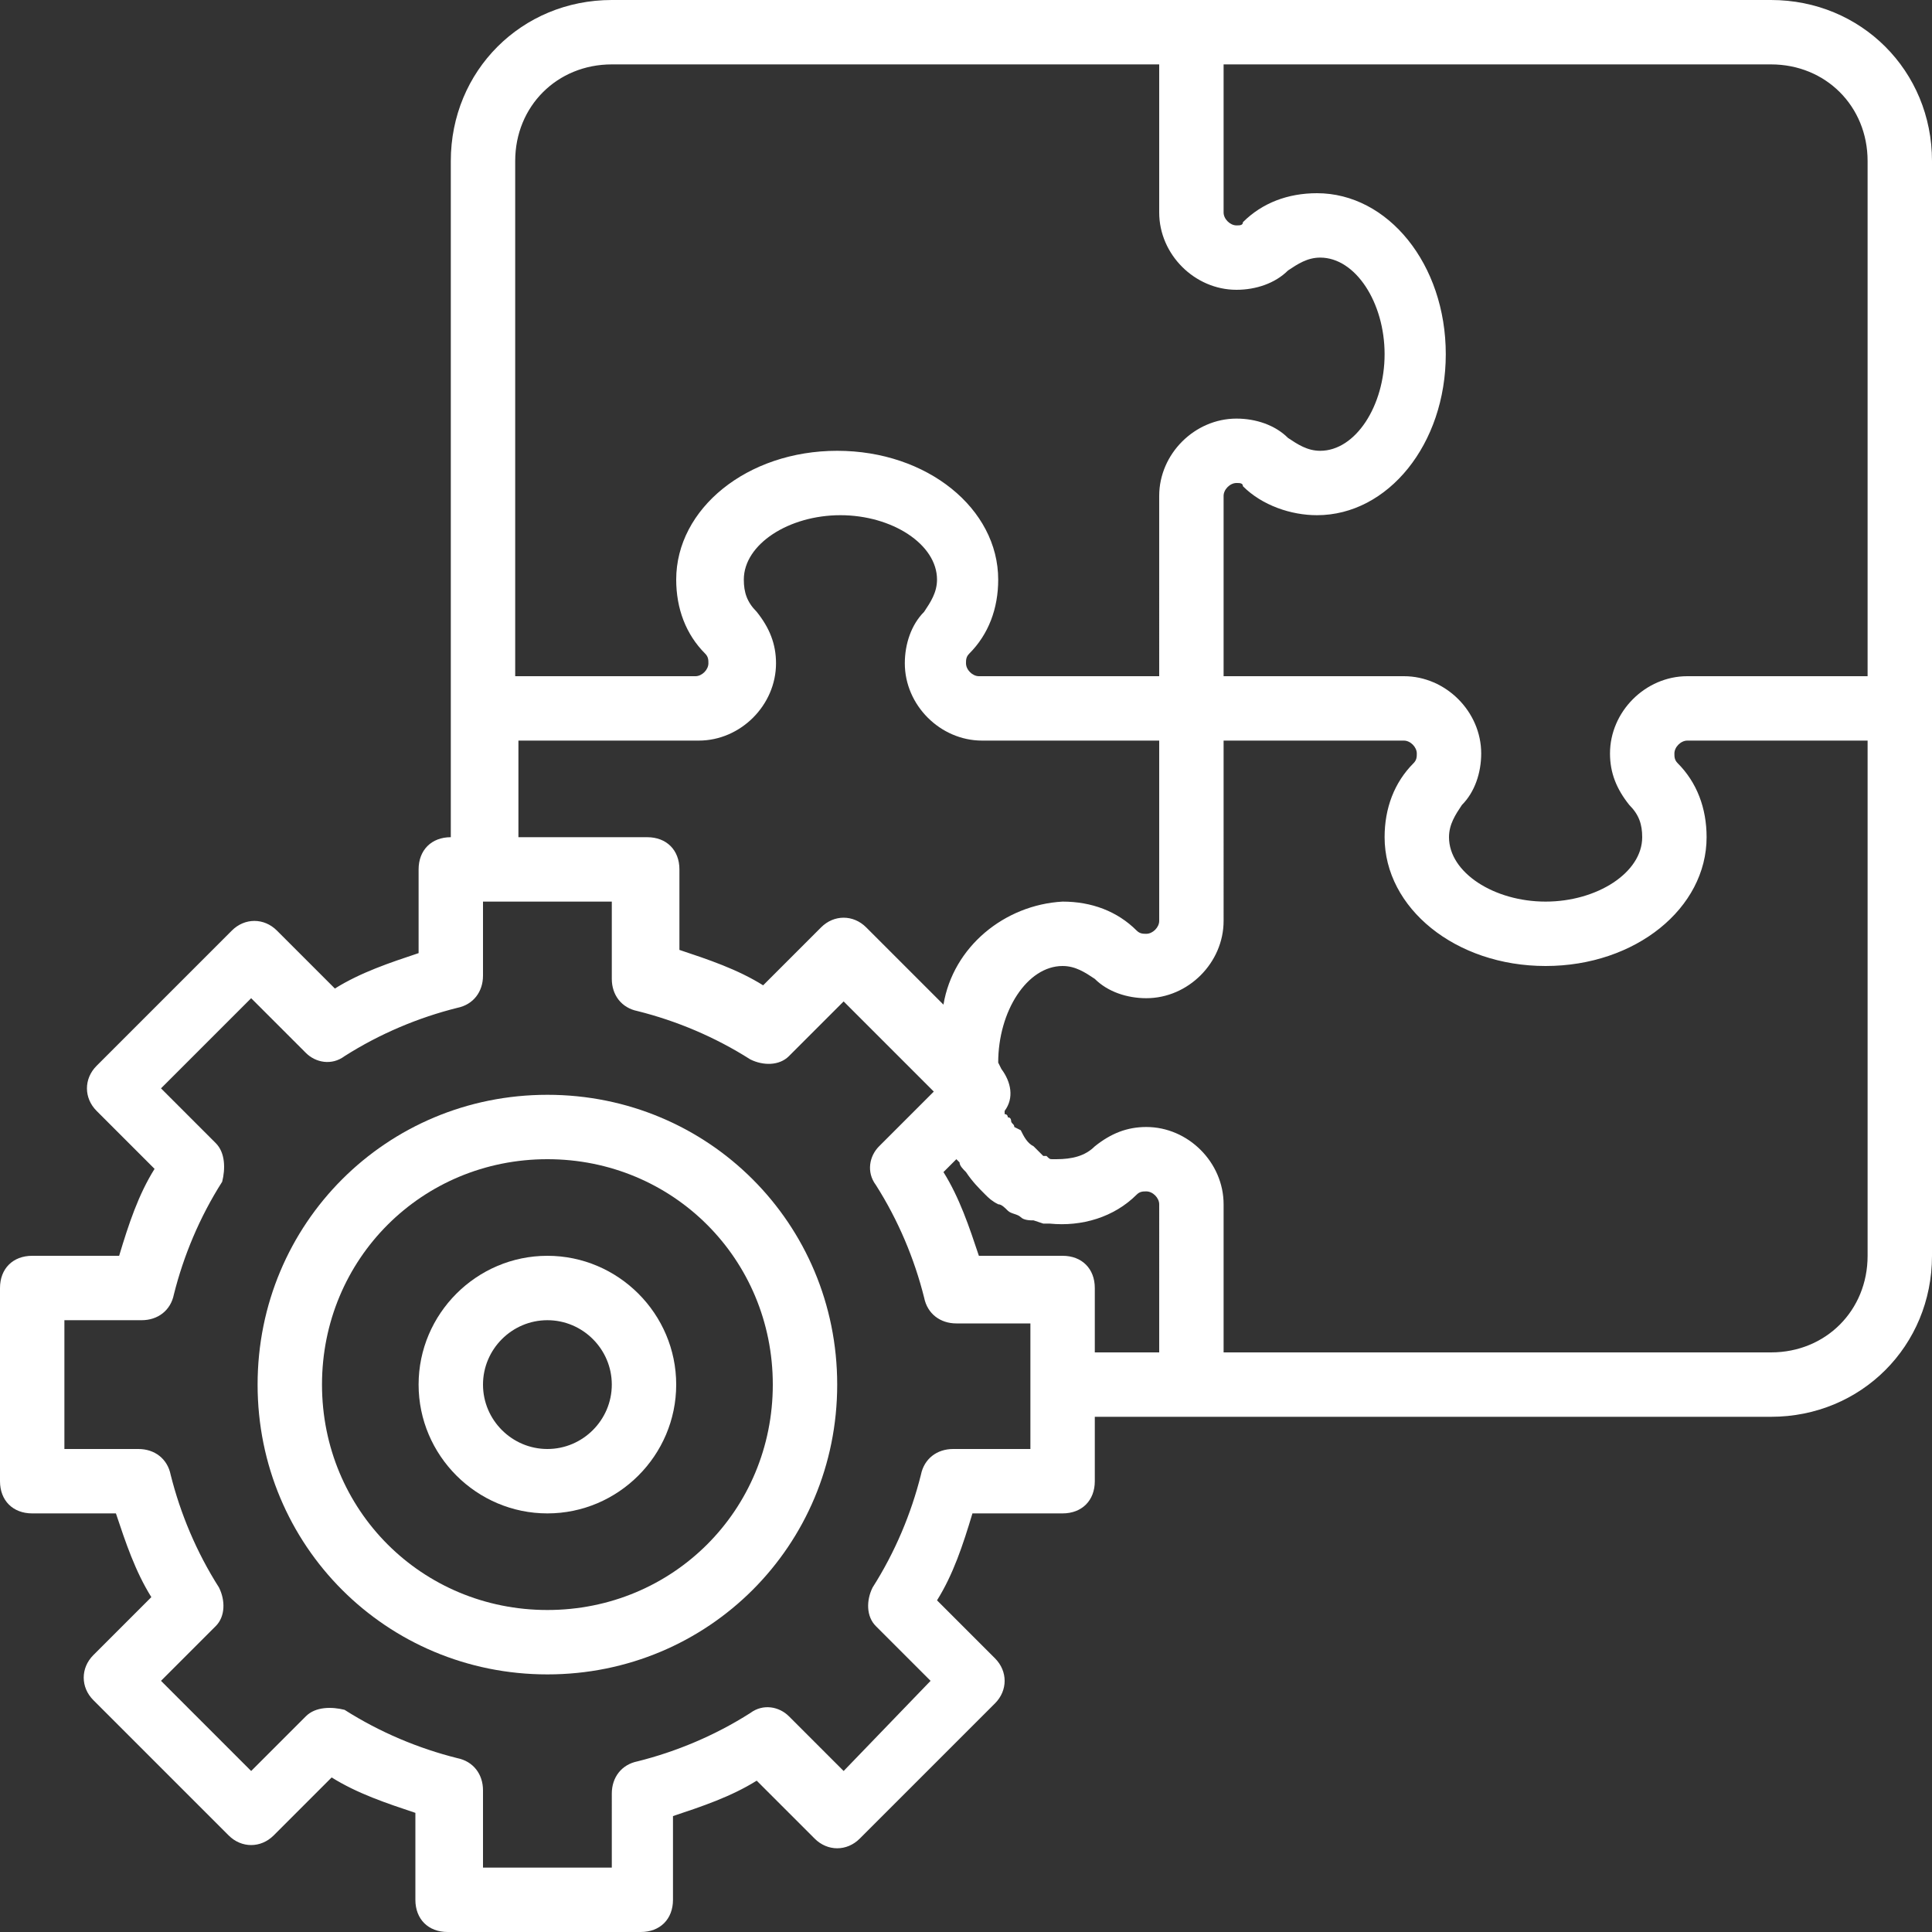 <svg xmlns="http://www.w3.org/2000/svg" xmlns:xlink="http://www.w3.org/1999/xlink" version="1.1" x="0px" y="0px" width="53" height="53" viewBox="0 0 60 60" style="overflow: visible; width: 53px; height: 53px; display: block; transform: scale(1, 1); transition-property: none;" xml:space="preserve" aria-hidden="true">
<rect x="0" y="0" width="60" height="60" fill="#333333" stroke="none"/>
<style type="text/css">
	.st0-5f510a9437d7c{fill:#FFFFFF;}
</style>
<defs><linearGradient class="cerosgradient" data-cerosgradient="true" id="CerosGradient_idecca6e8cf" gradientUnits="userSpaceOnUse" x1="50%" y1="100%" x2="50%" y2="0%"><stop offset="0%" stop-color="#d1d1d1" style="transition-property: none;"></stop><stop offset="100%" stop-color="#d1d1d1" style="transition-property: none;"></stop></linearGradient><linearGradient></linearGradient>
</defs>
<path class="st0-5f510a9437d7c" d="M55,0H19c-2.8,0-5,2.2-5,5v21c-0.6,0-1,0.4-1,1v2.6c-0.9,0.3-1.8,0.6-2.6,1.1l-1.8-1.8c-0.4-0.4-1-0.4-1.4,0  l-4.2,4.2c-0.4,0.4-0.4,1,0,1.4l1.8,1.8c-0.5,0.8-0.8,1.7-1.1,2.7H1c-0.6,0-1,0.4-1,1v6c0,0.6,0.4,1,1,1h2.6  c0.3,0.9,0.6,1.8,1.1,2.6l-1.8,1.8c-0.4,0.4-0.4,1,0,1.4l4.2,4.2c0.4,0.4,1,0.4,1.4,0l1.8-1.8c0.8,0.5,1.7,0.8,2.6,1.1V59  c0,0.6,0.4,1,1,1h6c0.6,0,1-0.4,1-1v-2.6c0.9-0.3,1.8-0.6,2.6-1.1l1.8,1.8c0.4,0.4,1,0.4,1.4,0l4.2-4.2c0.4-0.4,0.4-1,0-1.4  l-1.8-1.8c0.5-0.8,0.8-1.7,1.1-2.7H33c0.6,0,1-0.4,1-1v-2h6v-2h-2v-4.6c0-1.3-1.1-2.4-2.4-2.4c-0.6,0-1.1,0.2-1.6,0.6  c-0.3,0.3-0.7,0.4-1.2,0.4l-0.1,0c-0.1,0-0.1,0-0.2-0.1c0,0-0.1,0-0.1,0c0,0-0.1-0.1-0.1-0.1l-0.1-0.1c0,0-0.1-0.1-0.1-0.1  c-0.2-0.1-0.3-0.3-0.4-0.5L31.5,35c0-0.1-0.1-0.1-0.1-0.2c0,0,0-0.1-0.1-0.1c0,0,0-0.1-0.1-0.1v0c0,0,0-0.1,0-0.1c0,0,0,0,0,0  c0.3-0.4,0.2-0.9-0.1-1.3L31,33c0-1.6,0.9-3,2-3c0.4,0,0.7,0.2,1,0.4c0.4,0.4,1,0.6,1.6,0.6c1.3,0,2.4-1.1,2.4-2.4V23h5.6  c0.2,0,0.4,0.2,0.4,0.4c0,0.1,0,0.2-0.1,0.3C43.3,24.3,43,25.1,43,26c0,2.2,2.2,4,5,4s5-1.8,5-4c0-0.9-0.3-1.7-0.9-2.3  C52,23.6,52,23.5,52,23.4c0-0.2,0.2-0.4,0.4-0.4H58v16c0,1.7-1.3,3-3,3H40v2h15c2.8,0,5-2.2,5-5V5C60,2.2,57.8,0,55,0z M19,2h17v4.6  C36,7.9,37.1,9,38.4,9C39,9,39.6,8.8,40,8.4C40.3,8.2,40.6,8,41,8c1.1,0,2,1.4,2,3s-0.9,3-2,3c-0.4,0-0.7-0.2-1-0.4  c-0.4-0.4-1-0.6-1.6-0.6c-1.3,0-2.4,1.1-2.4,2.4V21h-5.6c-0.2,0-0.4-0.2-0.4-0.4c0-0.1,0-0.2,0.1-0.3c0.6-0.6,0.9-1.4,0.9-2.3  c0-2.2-2.2-4-5-4s-5,1.8-5,4c0,0.9,0.3,1.7,0.9,2.3c0.1,0.1,0.1,0.2,0.1,0.3c0,0.2-0.2,0.4-0.4,0.4H16V5C16,3.3,17.3,2,19,2z M32,45  h-2.4c-0.5,0-0.9,0.3-1,0.8c-0.3,1.2-0.8,2.4-1.5,3.5c-0.2,0.4-0.2,0.9,0.1,1.2l1.7,1.7L26.2,55l-1.7-1.7c-0.3-0.3-0.8-0.4-1.2-0.1  c-1.1,0.7-2.3,1.2-3.5,1.5c-0.5,0.1-0.8,0.5-0.8,1V58h-4v-2.4c0-0.5-0.3-0.9-0.8-1c-1.2-0.3-2.4-0.8-3.5-1.5  C10.3,53,9.8,53,9.5,53.3L7.8,55L5,52.2l1.7-1.7C7,50.2,7,49.7,6.8,49.3c-0.7-1.1-1.2-2.3-1.5-3.5c-0.1-0.5-0.5-0.8-1-0.8H2v-4h2.4  c0.5,0,0.9-0.3,1-0.8c0.3-1.2,0.8-2.4,1.5-3.5C7,36.3,7,35.8,6.7,35.5L5,33.8L7.8,31l1.7,1.7c0.3,0.3,0.8,0.4,1.2,0.1  c1.1-0.7,2.3-1.2,3.5-1.5c0.5-0.1,0.8-0.5,0.8-1V28h4v2.4c0,0.5,0.3,0.9,0.8,1c1.2,0.3,2.4,0.8,3.5,1.5c0.4,0.2,0.9,0.2,1.2-0.1  l1.7-1.7l2.8,2.8l-1.7,1.7c-0.3,0.3-0.4,0.8-0.1,1.2c0.7,1.1,1.2,2.3,1.5,3.5c0.1,0.5,0.5,0.8,1,0.8H32V45z M31.3,37.6  c0.1,0.1,0.3,0.1,0.4,0.2c0.1,0.1,0.3,0.1,0.4,0.1l0.3,0.1c0,0,0.1,0,0.2,0c1,0.1,2-0.2,2.7-0.9c0.1-0.1,0.2-0.1,0.3-0.1  c0.2,0,0.4,0.2,0.4,0.4V42h-2v-2c0-0.6-0.4-1-1-1h-2.6c-0.3-0.9-0.6-1.8-1.1-2.6l0.4-0.4c0,0,0.1,0.1,0.1,0.1c0,0.1,0.1,0.2,0.2,0.3  c0.2,0.3,0.4,0.5,0.6,0.7c0.1,0.1,0.2,0.2,0.4,0.3C31.1,37.4,31.2,37.5,31.3,37.6z M35.6,29c-0.1,0-0.2,0-0.3-0.1  C34.7,28.3,33.9,28,33,28c-1.8,0.1-3.4,1.4-3.7,3.2l-2.4-2.4c-0.4-0.4-1-0.4-1.4,0l-1.8,1.8c-0.8-0.5-1.7-0.8-2.6-1.1V27  c0-0.6-0.4-1-1-1h-4v-3h5.6c1.3,0,2.4-1.1,2.4-2.4c0-0.6-0.2-1.1-0.6-1.6c-0.3-0.3-0.4-0.6-0.4-1c0-1.1,1.4-2,3-2s3,0.9,3,2  c0,0.4-0.2,0.7-0.4,1c-0.4,0.4-0.6,1-0.6,1.6c0,1.3,1.1,2.4,2.4,2.4H36v5.6C36,28.8,35.8,29,35.6,29z M52.4,21  c-1.3,0-2.4,1.1-2.4,2.4c0,0.6,0.2,1.1,0.6,1.6c0.3,0.3,0.4,0.6,0.4,1c0,1.1-1.4,2-3,2s-3-0.9-3-2c0-0.4,0.2-0.7,0.4-1  c0.4-0.4,0.6-1,0.6-1.6c0-1.3-1.1-2.4-2.4-2.4H38v-5.6c0-0.2,0.2-0.4,0.4-0.4l0,0c0.1,0,0.2,0,0.2,0.1c0.6,0.6,1.5,0.9,2.3,0.9  c2.2,0,4-2.2,4-5s-1.8-5-4-5c-0.9,0-1.7,0.3-2.3,0.9C38.6,7,38.5,7,38.4,7C38.2,7,38,6.8,38,6.6c0,0,0,0,0,0V2h17c1.7,0,3,1.3,3,3  v16H52.4z" style="transition-property: none;"></path>
<path class="st0-5f510a9437d7c" d="M17,34c-5,0-9,4-9,9s4,9,9,9s9-4,9-9C26,38,22,34,17,34z M17,50c-3.9,0-7-3.1-7-7s3.1-7,7-7s7,3.1,7,7l0,0  C24,46.9,20.9,50,17,50z" style="transition-property: none;"></path>
<path class="st0-5f510a9437d7c" d="M17,39c-2.2,0-4,1.8-4,4s1.8,4,4,4s4-1.8,4-4S19.2,39,17,39z M17,45c-1.1,0-2-0.9-2-2s0.9-2,2-2s2,0.9,2,2  S18.1,45,17,45z" style="transition-property: none;"></path>
</svg>
